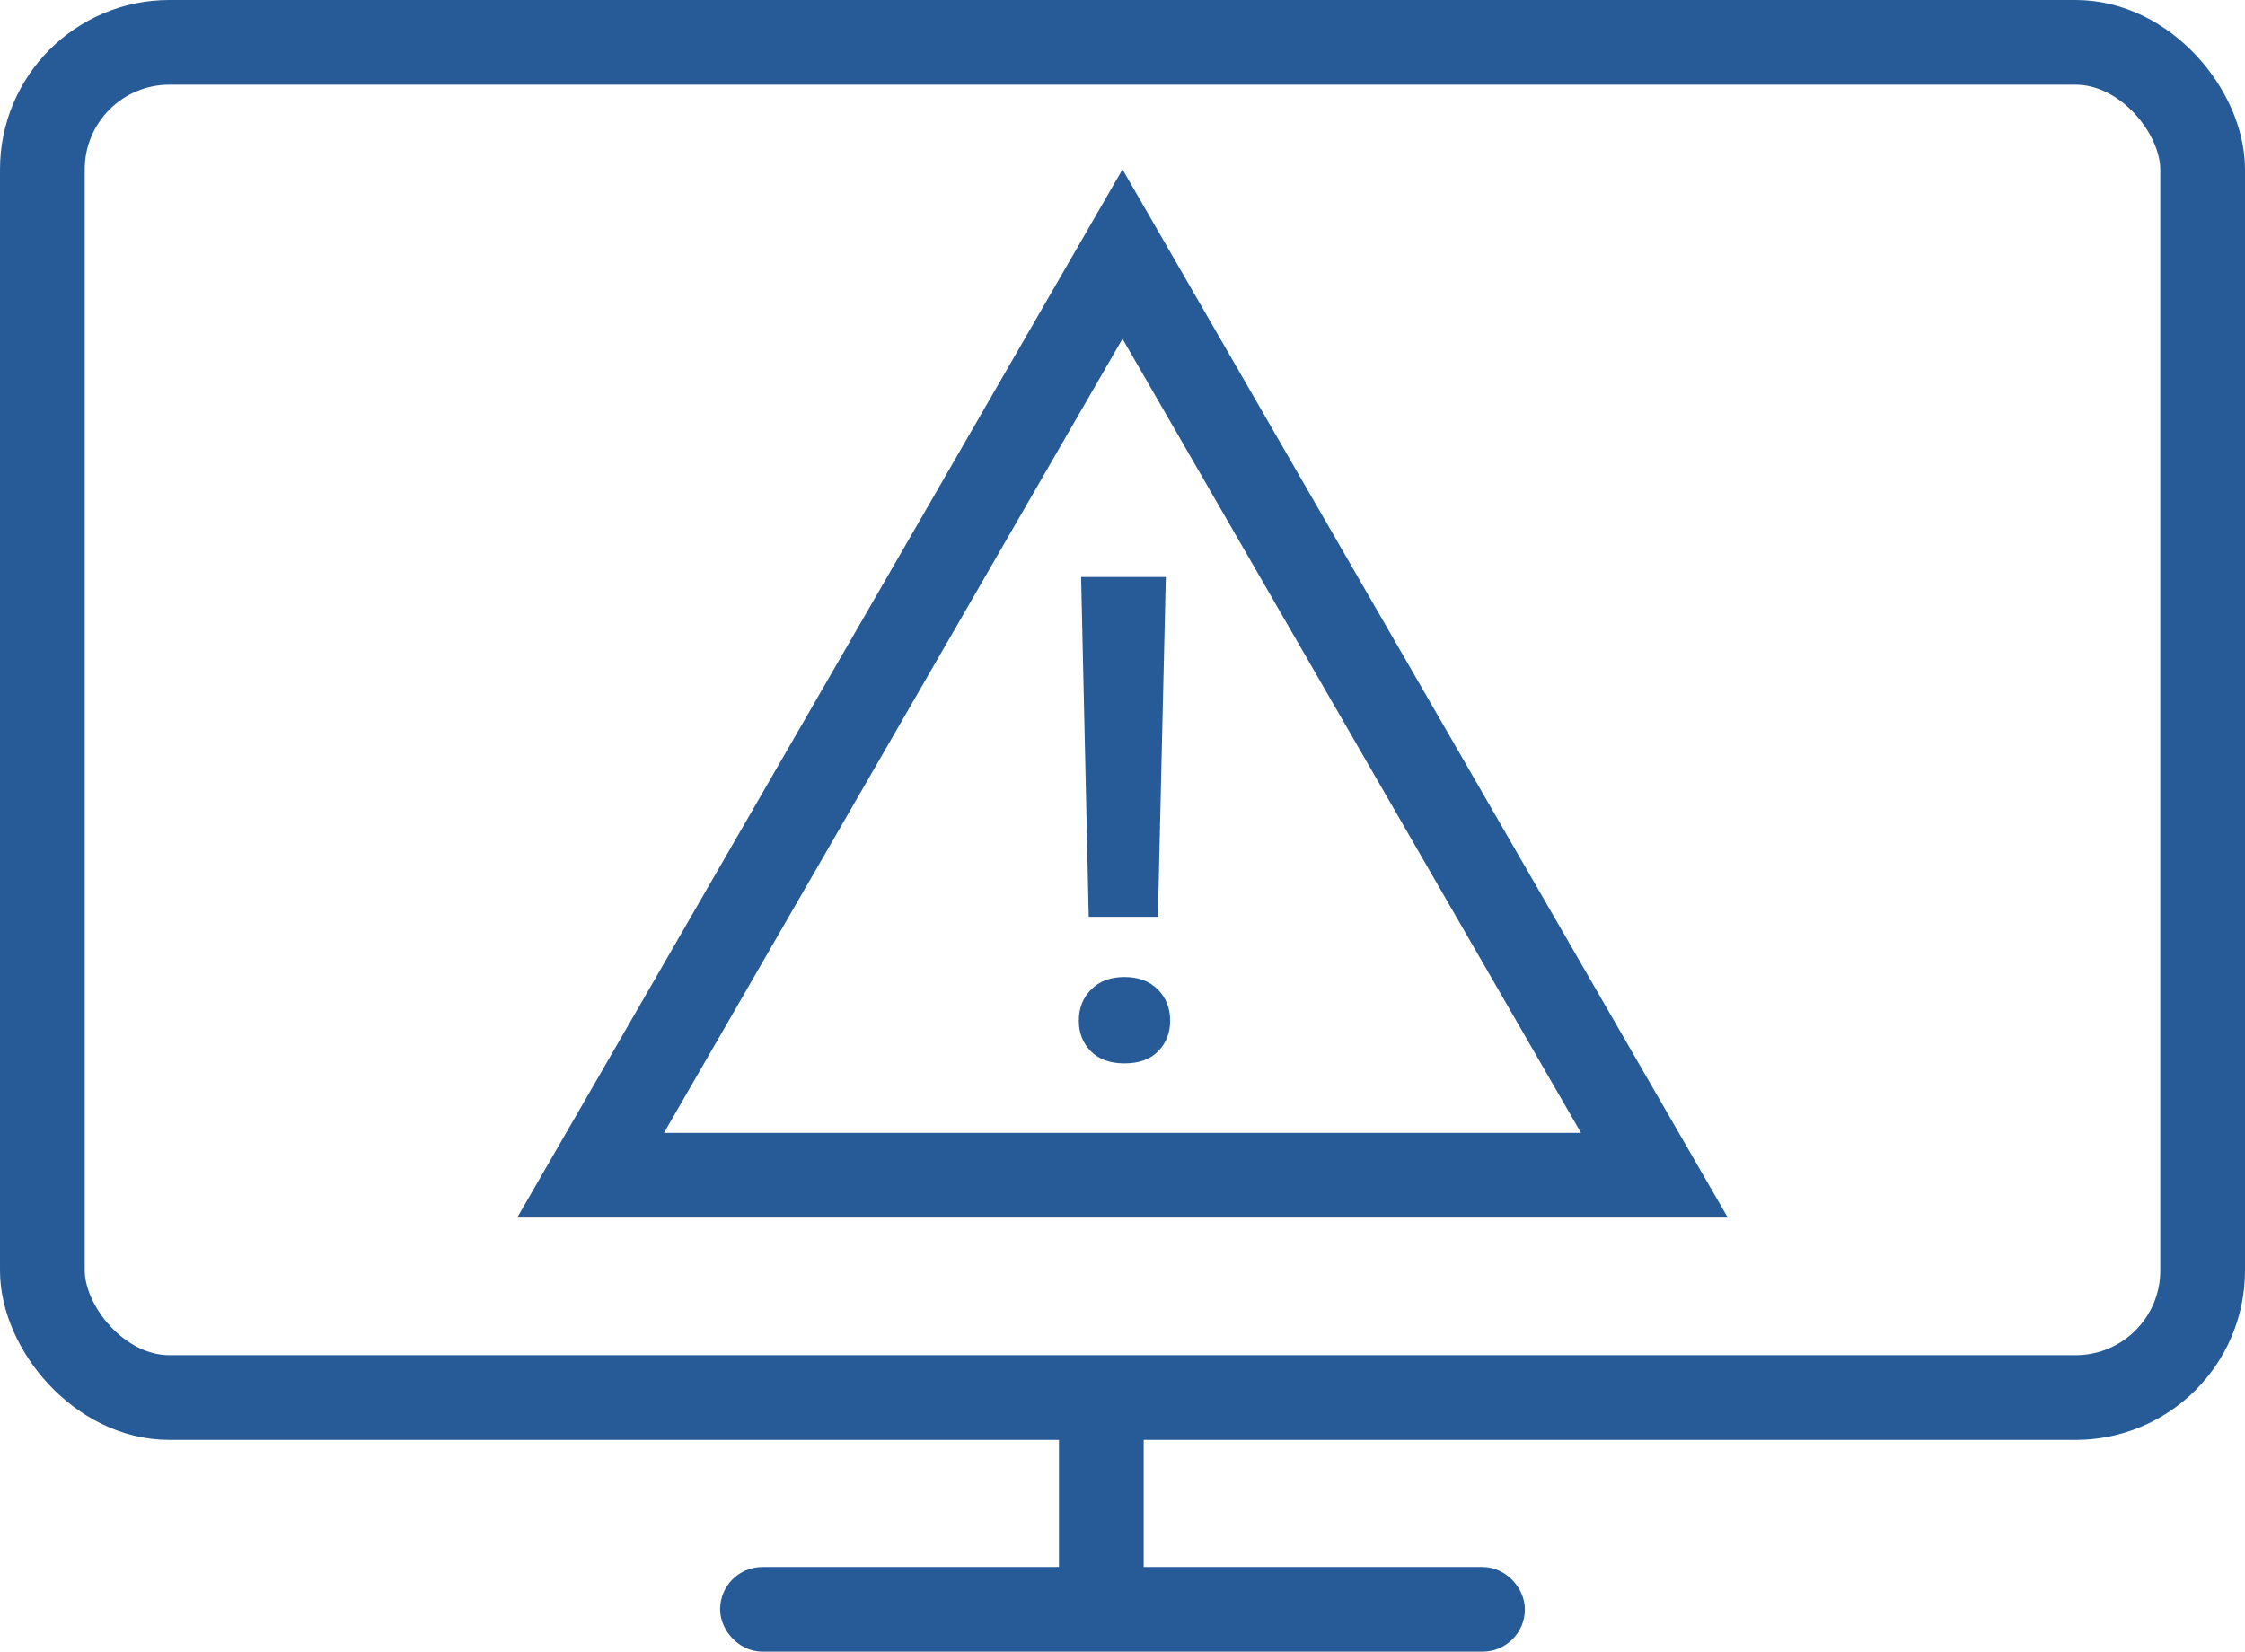 <svg width="53" height="39" viewBox="0 0 53 39" fill="none" xmlns="http://www.w3.org/2000/svg">
<rect x="1" y="1" width="51" height="32" rx="3" stroke="#265B98" stroke-width="2"/>
<rect x="17.5" y="37.5" width="18" height="1" rx="0.5" stroke="#265B98"/>
<rect x="25.5" y="33.5" width="1" height="4" rx="0.5" stroke="#265B98"/>
<path d="M27.336 21.648H25.703L25.523 13.625H27.523L27.336 21.648ZM25.469 24.102C25.469 23.805 25.565 23.56 25.758 23.367C25.951 23.169 26.213 23.07 26.547 23.07C26.88 23.07 27.143 23.169 27.336 23.367C27.529 23.56 27.625 23.805 27.625 24.102C27.625 24.388 27.531 24.628 27.344 24.82C27.156 25.013 26.891 25.109 26.547 25.109C26.203 25.109 25.938 25.013 25.75 24.82C25.562 24.628 25.469 24.388 25.469 24.102Z" fill="#265B98"/>
<path d="M26.5 6L39.057 27.75L13.943 27.75L26.5 6Z" stroke="#265B98" stroke-width="2"/>
</svg>
